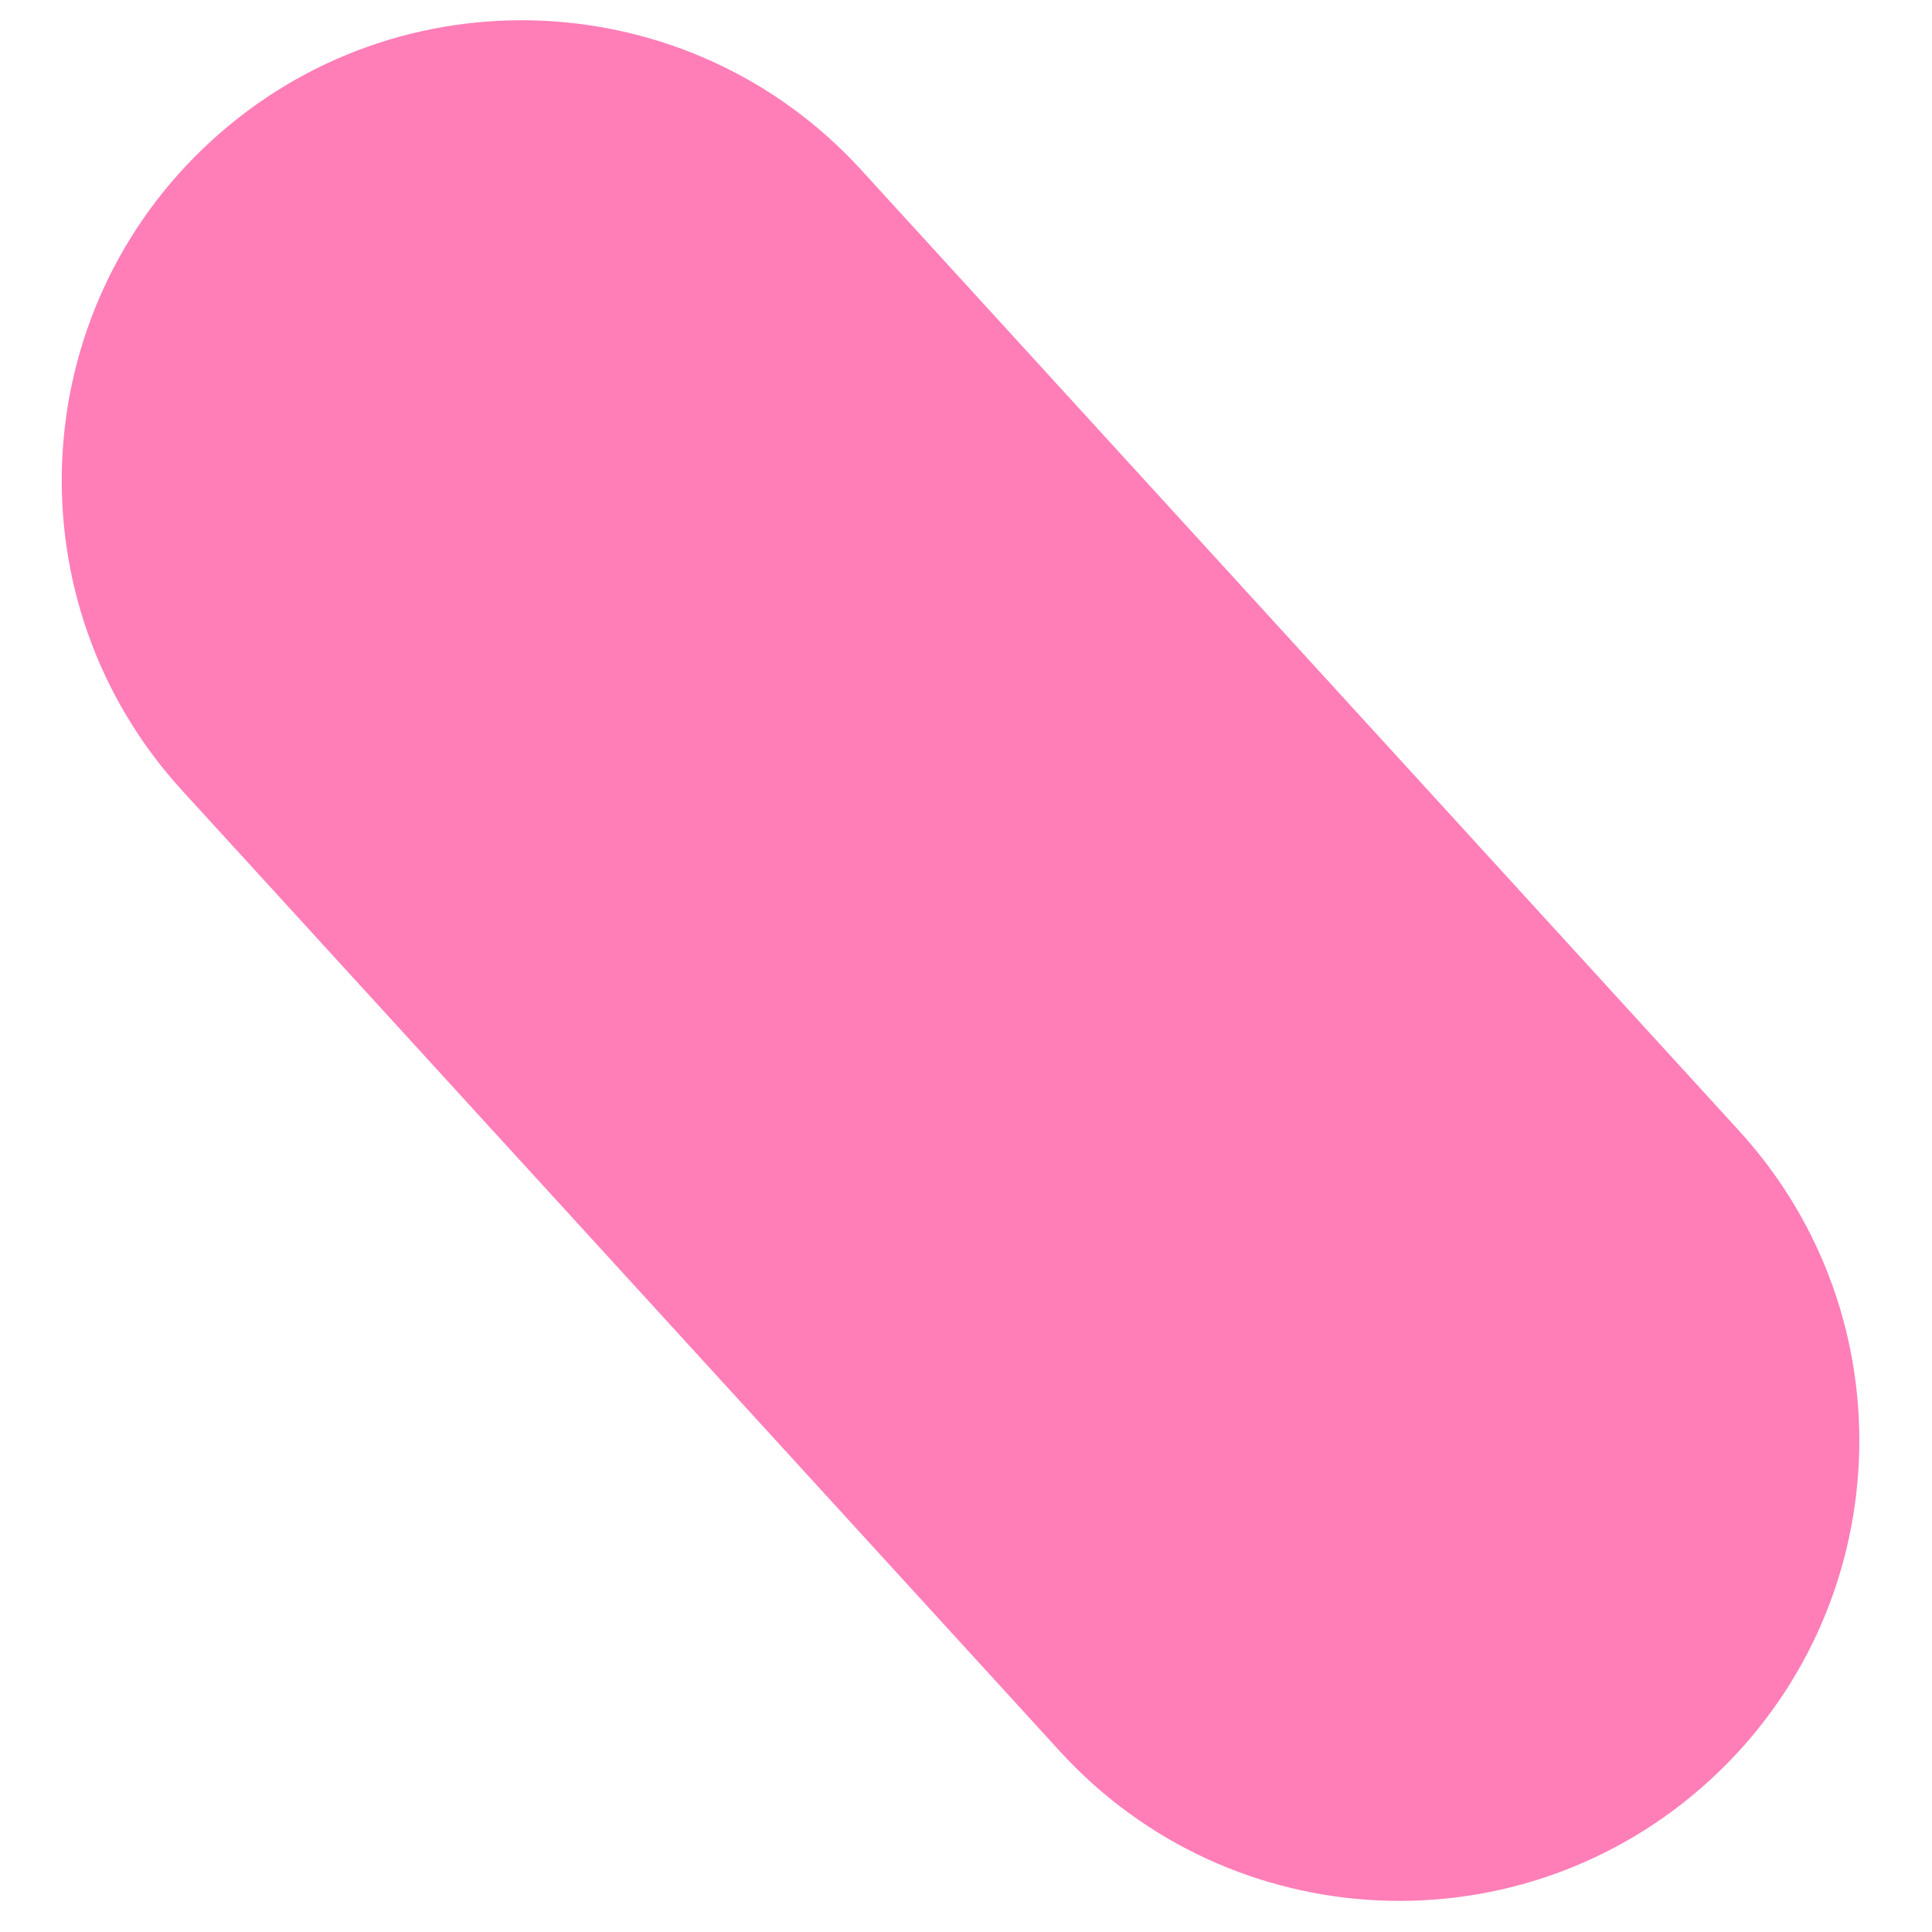 <?xml version="1.0" encoding="UTF-8"?> <svg xmlns="http://www.w3.org/2000/svg" width="21" height="21" viewBox="0 0 21 21" fill="none"> <path d="M20.205 15.886C20.147 17.165 19.602 18.421 18.582 19.353C16.544 21.216 13.381 21.073 11.519 19.034L1.98 8.593C0.117 6.554 0.26 3.392 2.299 1.529C4.337 -0.334 7.5 -0.191 9.362 1.848L18.901 12.289C19.833 13.308 20.263 14.607 20.205 15.886Z" fill="#FF7EB8"></path> </svg> 